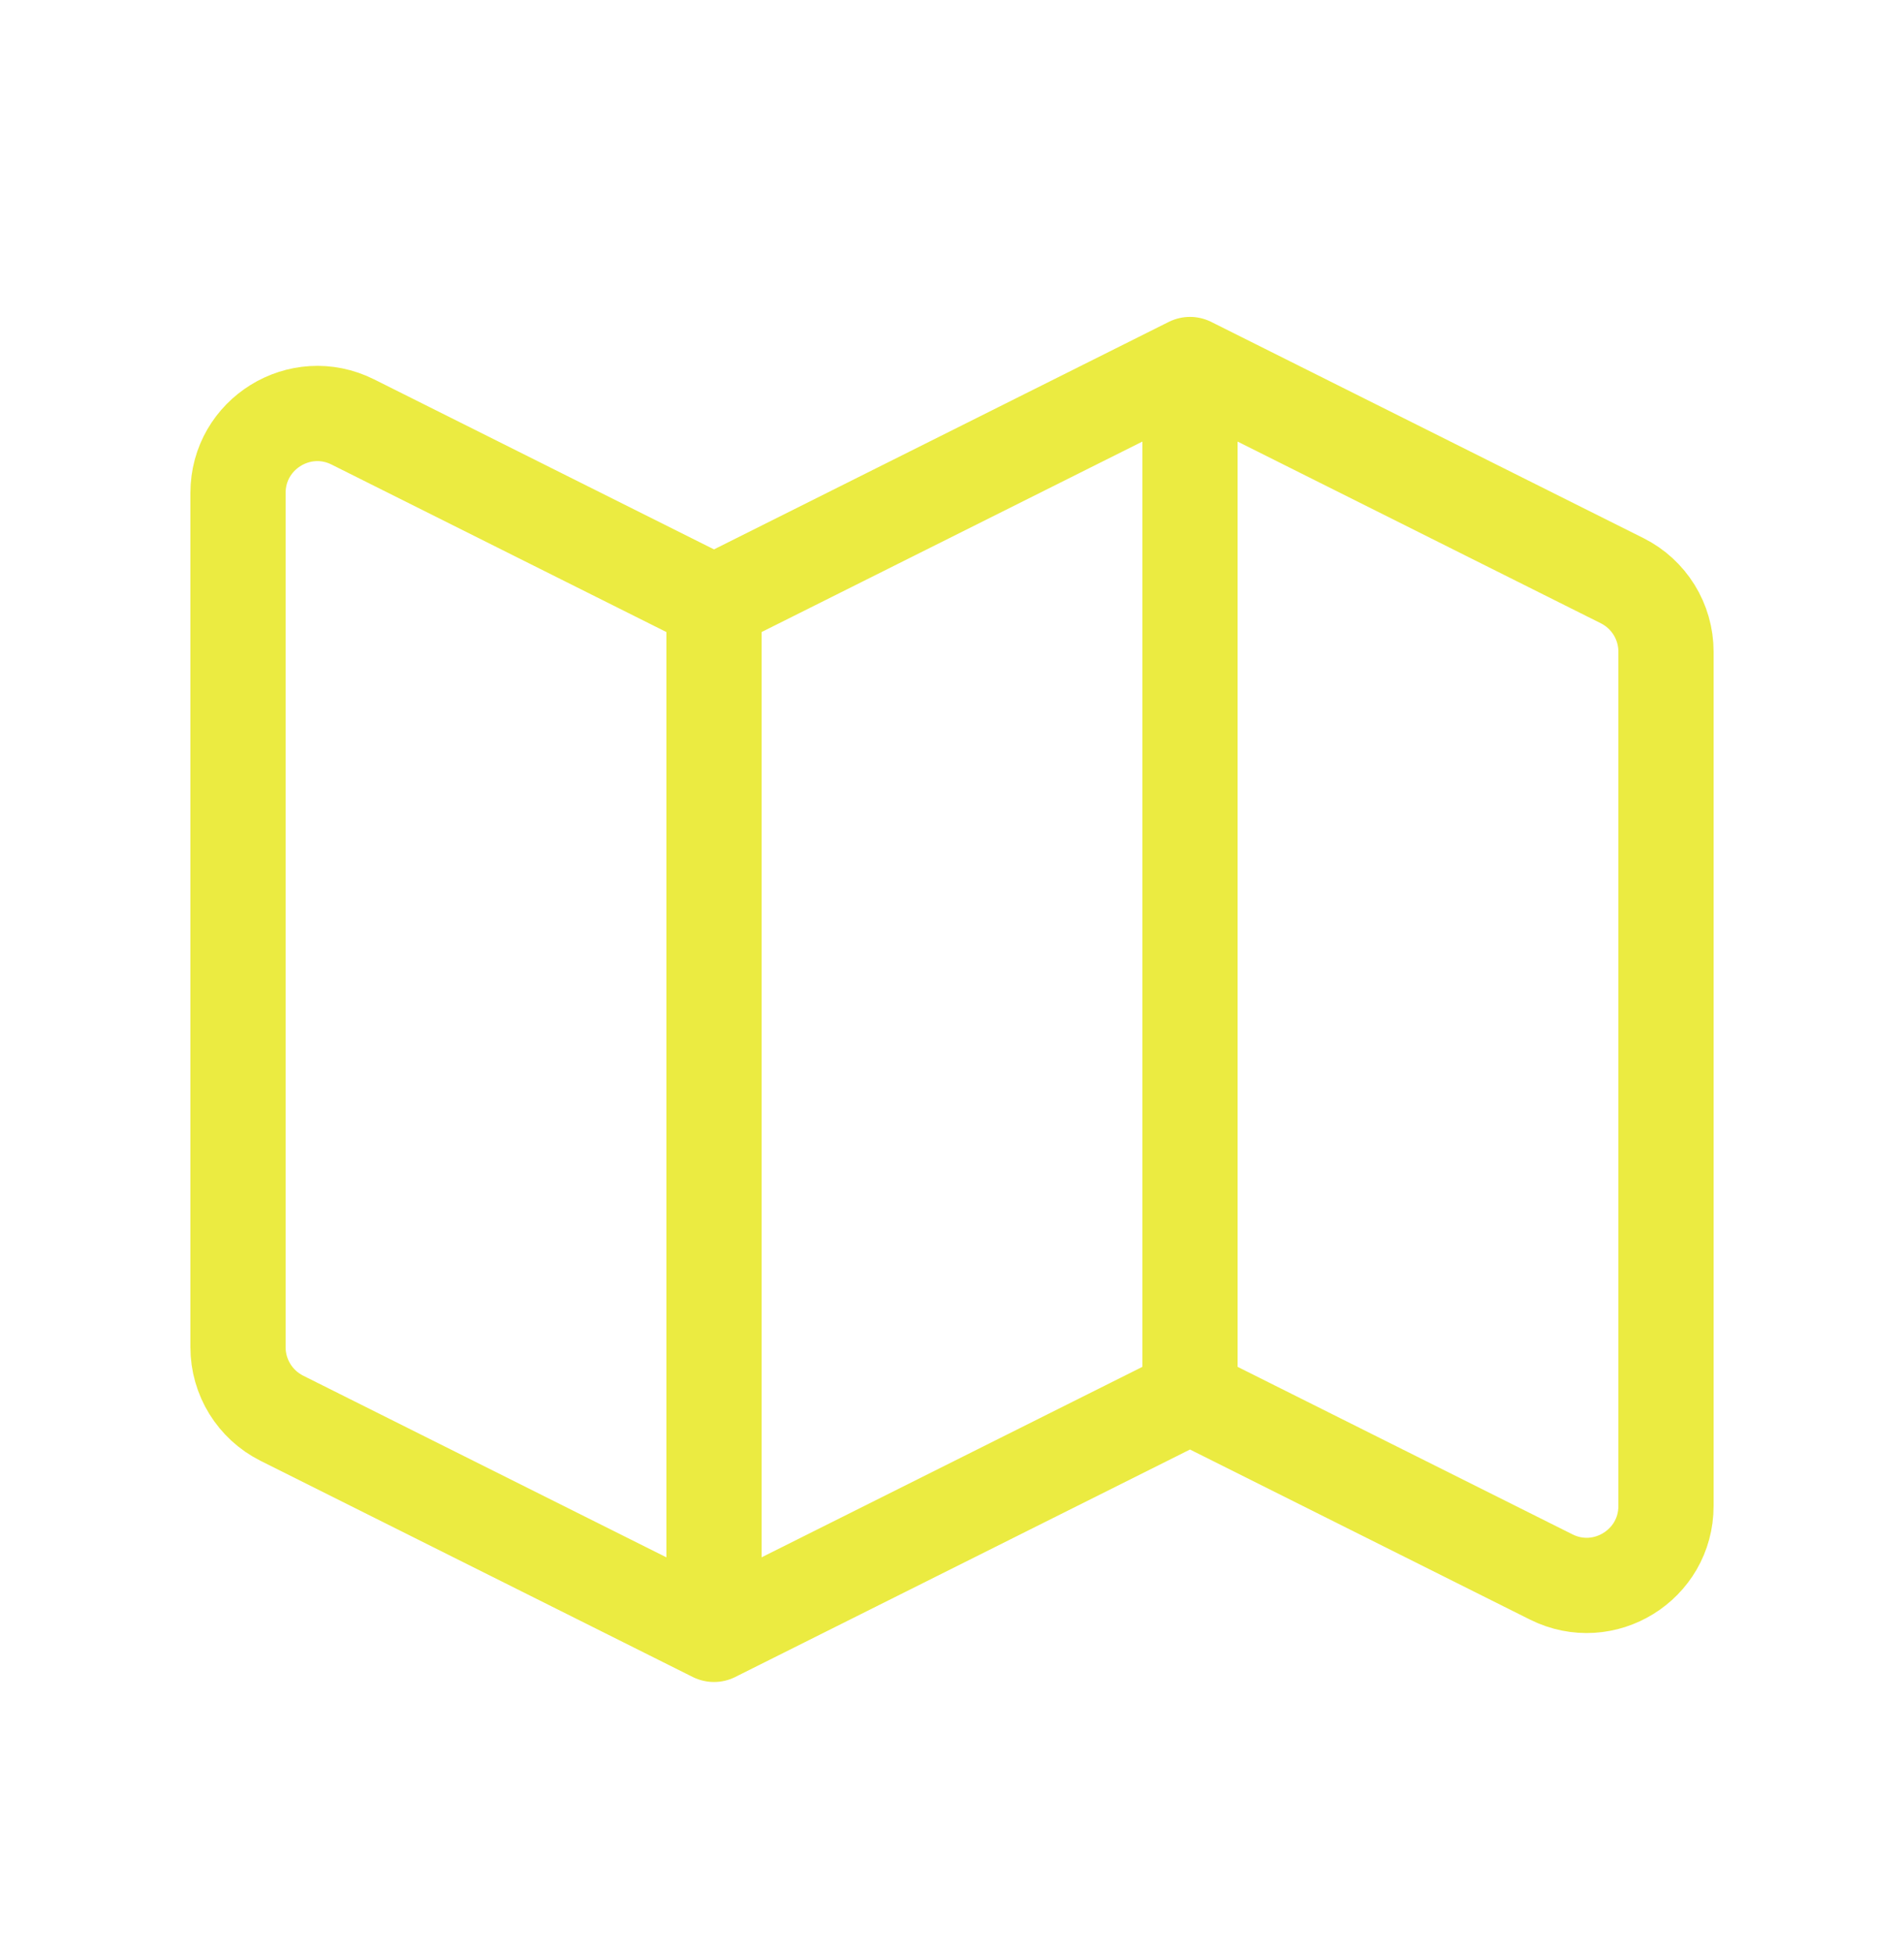 <svg width="40" height="41" viewBox="0 0 40 41" fill="none" xmlns="http://www.w3.org/2000/svg">
<path d="M15 34.322L5.921 29.783C5.357 29.5 5 28.923 5 28.292V10.352C5 9.113 6.304 8.307 7.412 8.861L15 12.655M15 34.322L25 29.322M15 34.322V12.655M25 29.322L32.588 33.116C33.696 33.67 35 32.864 35 31.625V13.685C35 13.054 34.643 12.477 34.079 12.195L25 7.655M25 29.322V7.655M25 7.655L15 12.655" stroke="#EBEB41" stroke-width="2" stroke-linecap="round" stroke-linejoin="round"/>
</svg>

